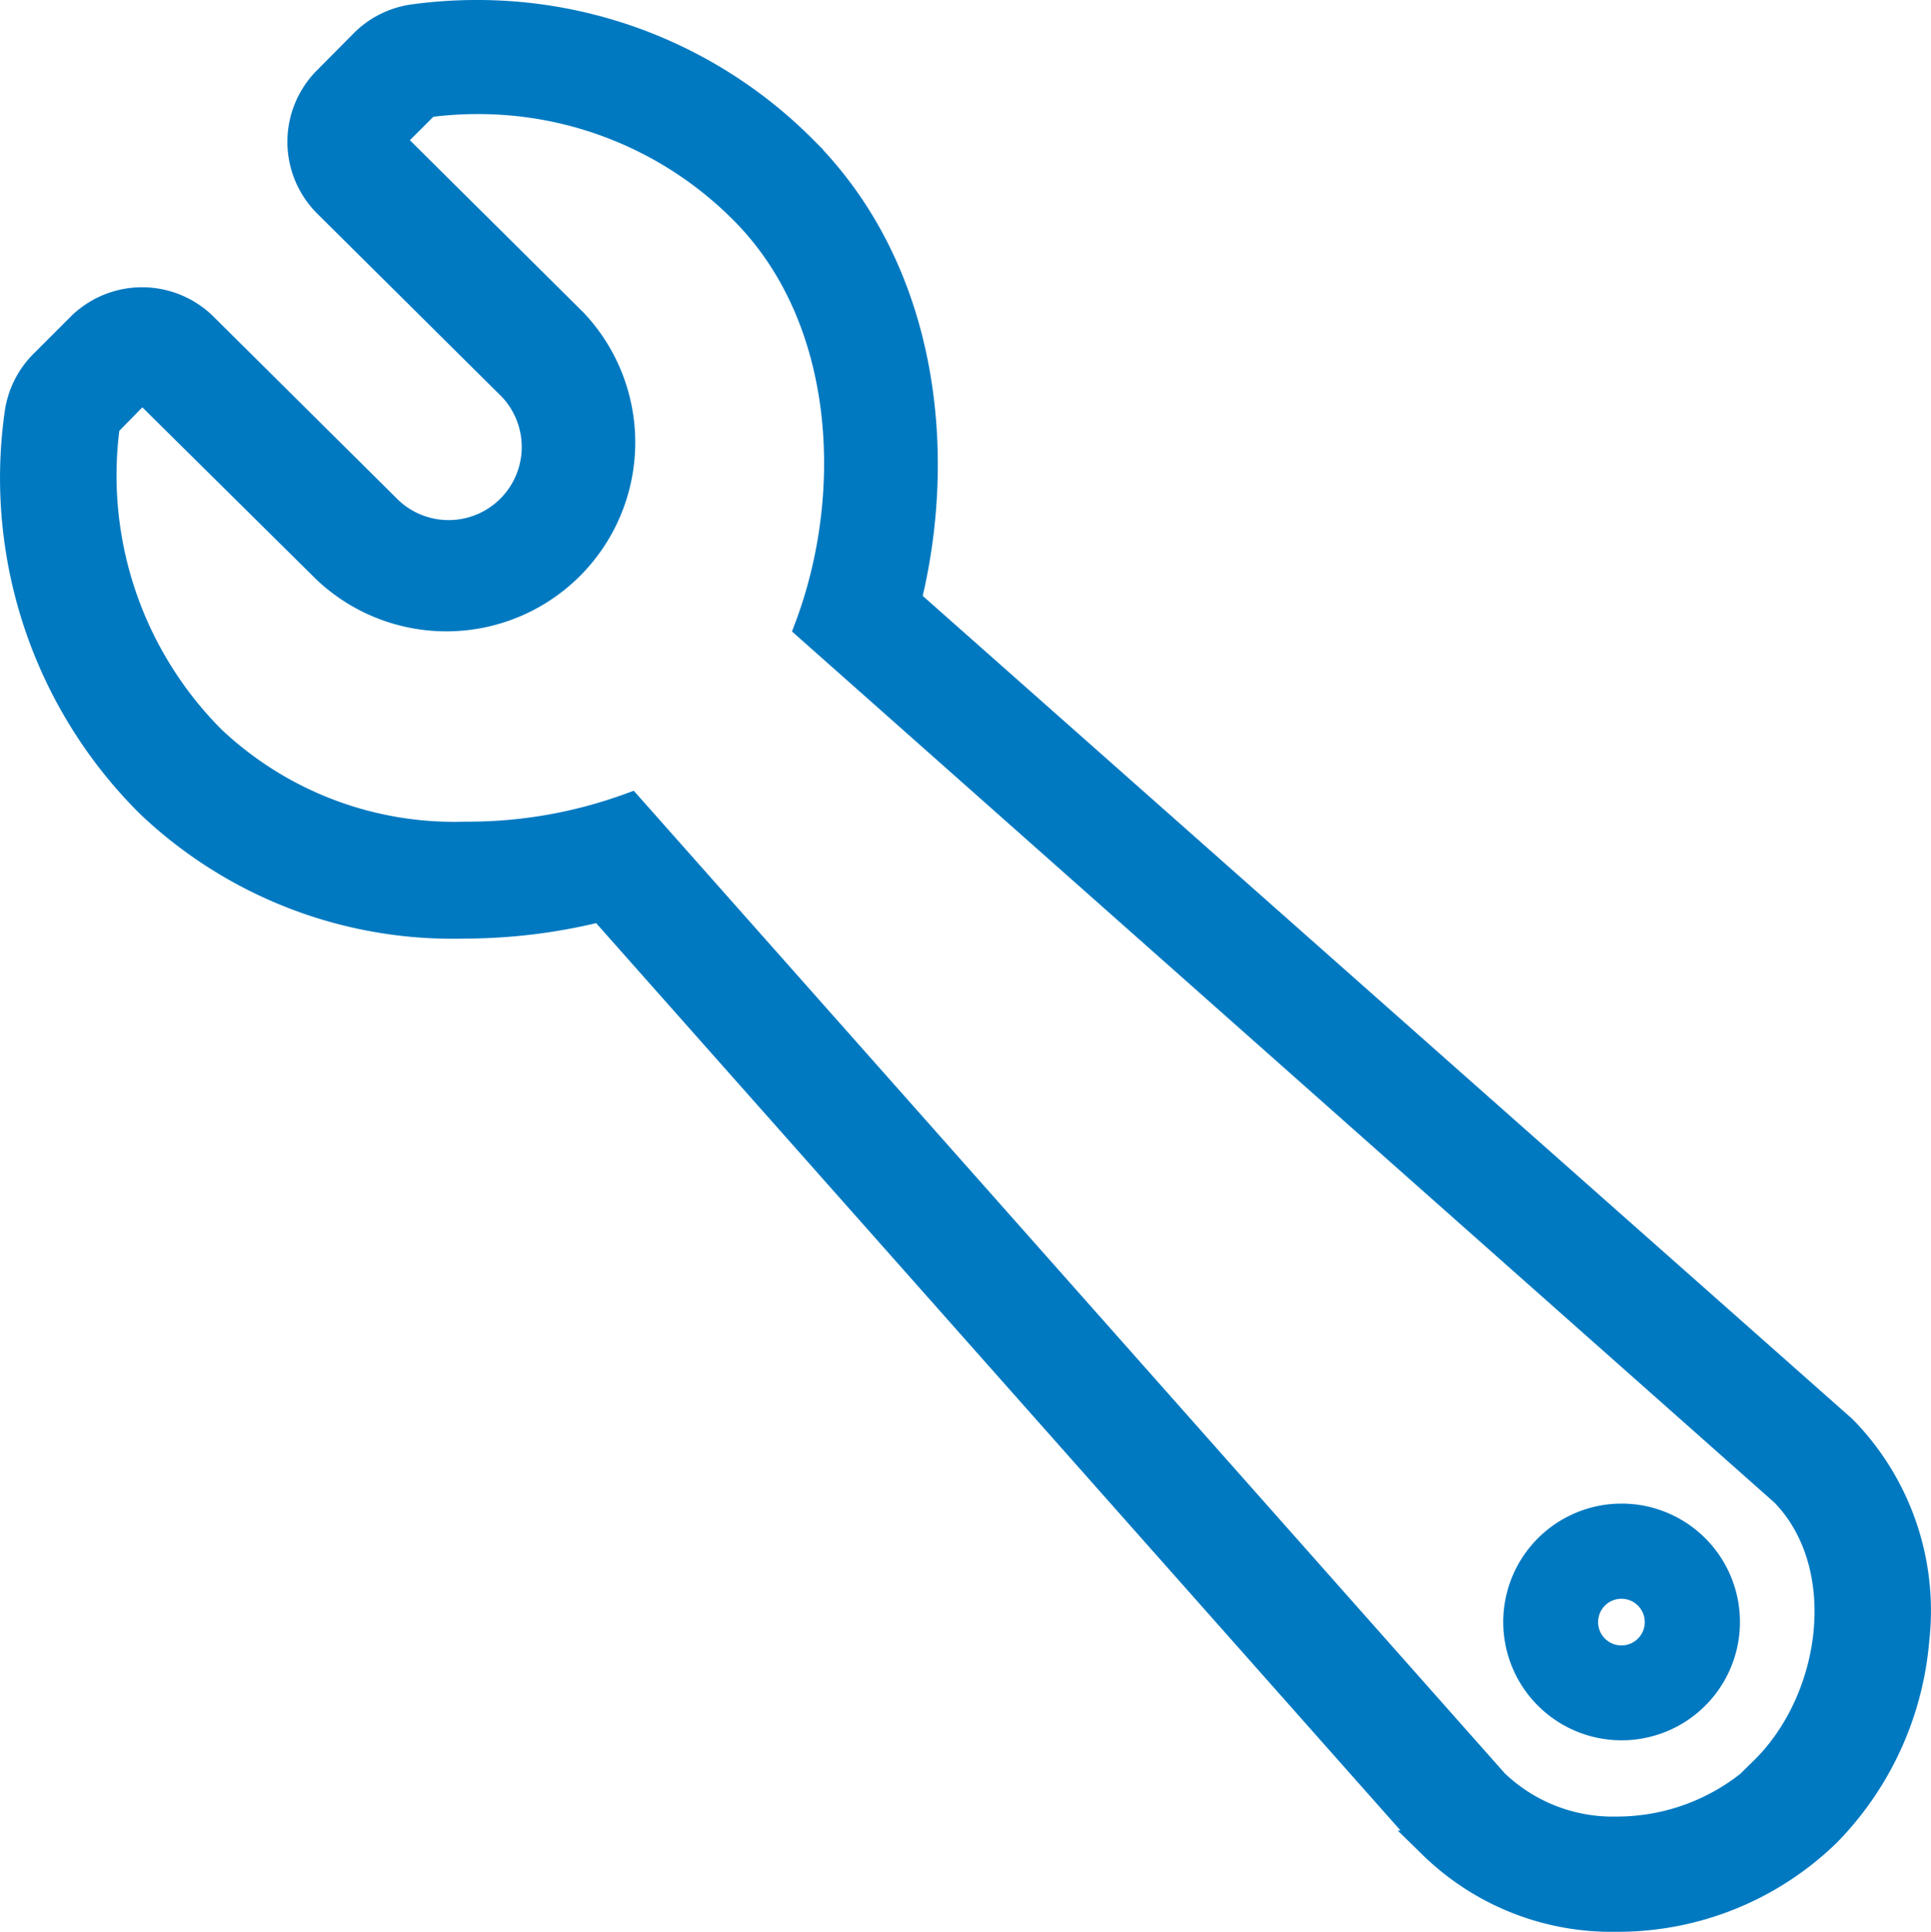 <svg xmlns="http://www.w3.org/2000/svg" viewBox="0 0 67.88 67.9"><defs><style>.cls-1{fill:#0079c1;stroke:#0079c1;stroke-miterlimit:10;}</style></defs><title>wrench-blue</title><path class="cls-1" d="M64.88,50.34l-0.13-.13L31.88,21.11c1.28-5.15.64-11.57-3.65-15.86A16.13,16.13,0,0,0,16.75.49a16.39,16.39,0,0,0-2.21.15,3.06,3.06,0,0,0-1.75.87L11.5,2.81a3.06,3.06,0,0,0,0,4.33h0L18,13.59a3.07,3.07,0,0,1-4.34,4.34L7.16,11.48a3.07,3.07,0,0,0-4.33,0l-1.3,1.3a3.07,3.07,0,0,0-.87,1.75,16.13,16.13,0,0,0,4.6,13.7,15.44,15.44,0,0,0,11.07,4.25,19.72,19.72,0,0,0,4.8-.6L50.23,64.7l0.13,0.13a9,9,0,0,0,6.46,2.56,10.53,10.53,0,0,0,7.41-3,11,11,0,0,0,3.09-6.76A9.1,9.1,0,0,0,64.88,50.34ZM62.07,62.22a7.52,7.52,0,0,1-5.24,2.12,6,6,0,0,1-4.29-1.67L22.13,28.37a16.58,16.58,0,0,1-5.78,1A12.42,12.42,0,0,1,7.45,26,13.15,13.15,0,0,1,3.72,14.9L5,13.6,11.47,20a6.14,6.14,0,0,0,8.68-8.68L13.7,4.92,15,3.62a13.27,13.27,0,0,1,1.8-.12,13.13,13.13,0,0,1,9.32,3.86c3.78,3.77,4.07,10,2.31,14.68l34.3,30.41C65.2,55,64.56,59.72,62,62.23h0Z" transform="translate(0 0.01)"/><path class="cls-1" d="M57,53.34a3.66,3.66,0,1,0,2.59,1.07A3.66,3.66,0,0,0,57,53.34Zm0.93,4.6a1.32,1.32,0,1,1,0-1.87,1.32,1.32,0,0,1,0,1.87h0Z" transform="translate(0 0.01)"/></svg>